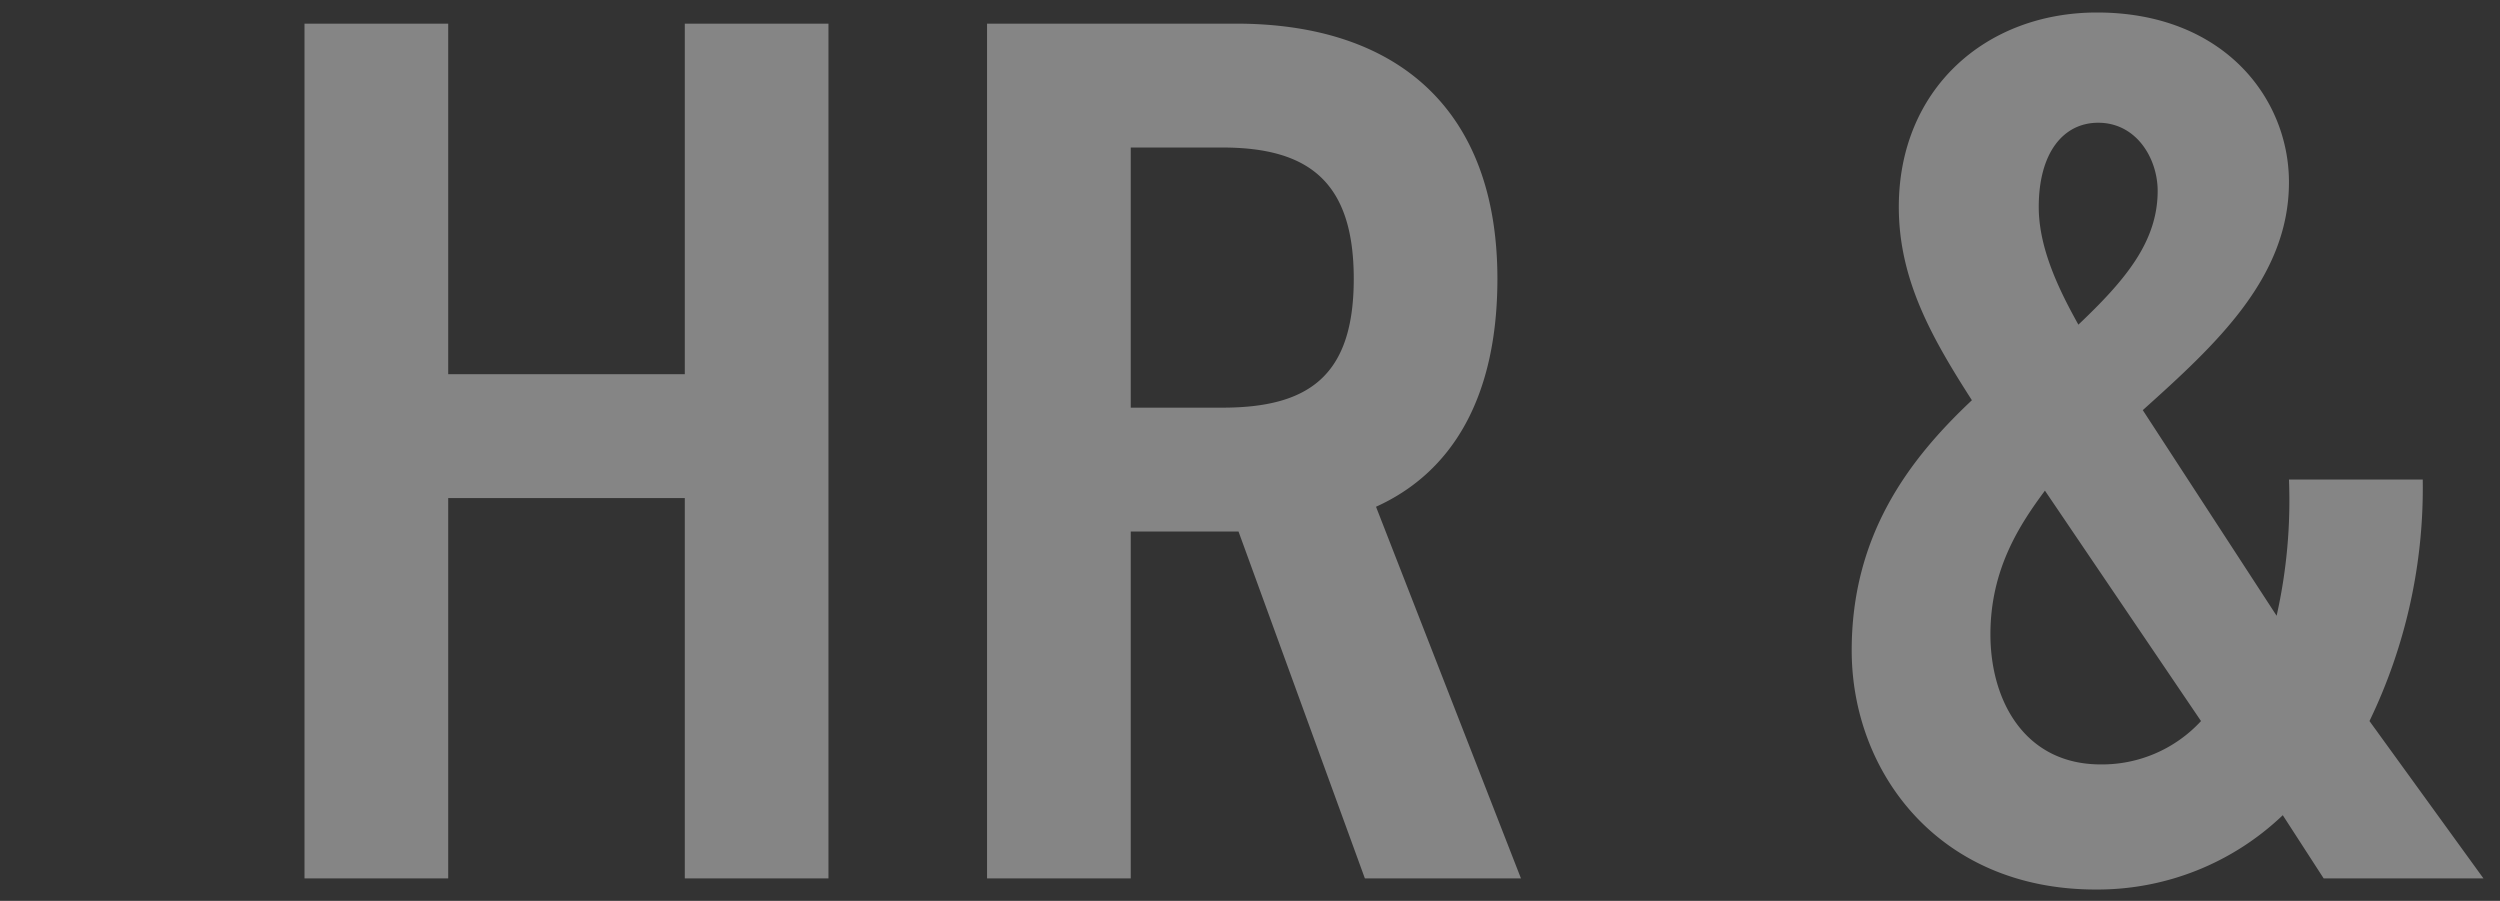 <svg xmlns="http://www.w3.org/2000/svg" xmlns:xlink="http://www.w3.org/1999/xlink" width="217" height="78.198" viewBox="0 0 217 78.198">
  <rect x="0" y="0" width="217" height="78.198" fill="#333333" stroke="none"/>
  <defs>
    <clipPath id="clip-path">
      <rect id="Rectangle_423999" data-name="Rectangle 423999" width="217" height="78.198" transform="translate(0 1428)" fill="none" stroke="#707070" stroke-width="3"/>
    </clipPath>
  </defs>
  <g id="Mask_Group_1032143" data-name="Mask Group 1032143" transform="translate(0 -1428)" clip-path="url(#clip-path)">
    <path id="Path_1200275" data-name="Path 1200275" d="M15.993-37.477H3.52V36.713H15.993V3.7H36.529V36.713H49V-37.477H36.529V-7.048H15.993Zm93.115,74.191L96.527,4.456c6.666-3.011,10.537-9.57,10.537-19.784,0-14.731-8.709-22.15-22.687-22.15H62.765V36.713H75.238V6.607h9.354L95.559,36.713ZM75.238-4.145v-22.58h7.957c7.527,0,11.4,3.011,11.4,11.4S90.721-4.145,83.194-4.145Zm62.578,21.074c0,10.537,7.527,20.752,21.182,20.752a23.289,23.289,0,0,0,16.236-6.451l3.548,5.484h13.87L182.76,23.058a46.525,46.525,0,0,0,4.623-20.967H175.771A45.678,45.678,0,0,1,174.7,13.918L163.083-3.93c6.344-5.7,12.688-11.5,12.688-19.784,0-7.312-5.7-14.731-16.666-14.731-9.677,0-17.2,6.666-17.2,16.881,0,6.344,2.9,11.4,6.344,16.774C142.762.371,137.816,6.93,137.816,16.929Zm21.612,9.892c-6.559,0-9.57-5.484-9.57-11.29,0-5.7,2.581-9.57,4.731-12.473l13.548,20A11.682,11.682,0,0,1,159.428,26.821Zm-5.376-48.385c0-4.731,2.15-7.312,5.161-7.312,3.333,0,5.161,3.118,5.161,5.914,0,4.408-2.8,7.742-6.881,11.612C155.879-14.252,154.052-17.908,154.052-21.564Z" transform="translate(22.911 1467.53)" fill="#fff" opacity="0.4"/>
  </g>
</svg>
